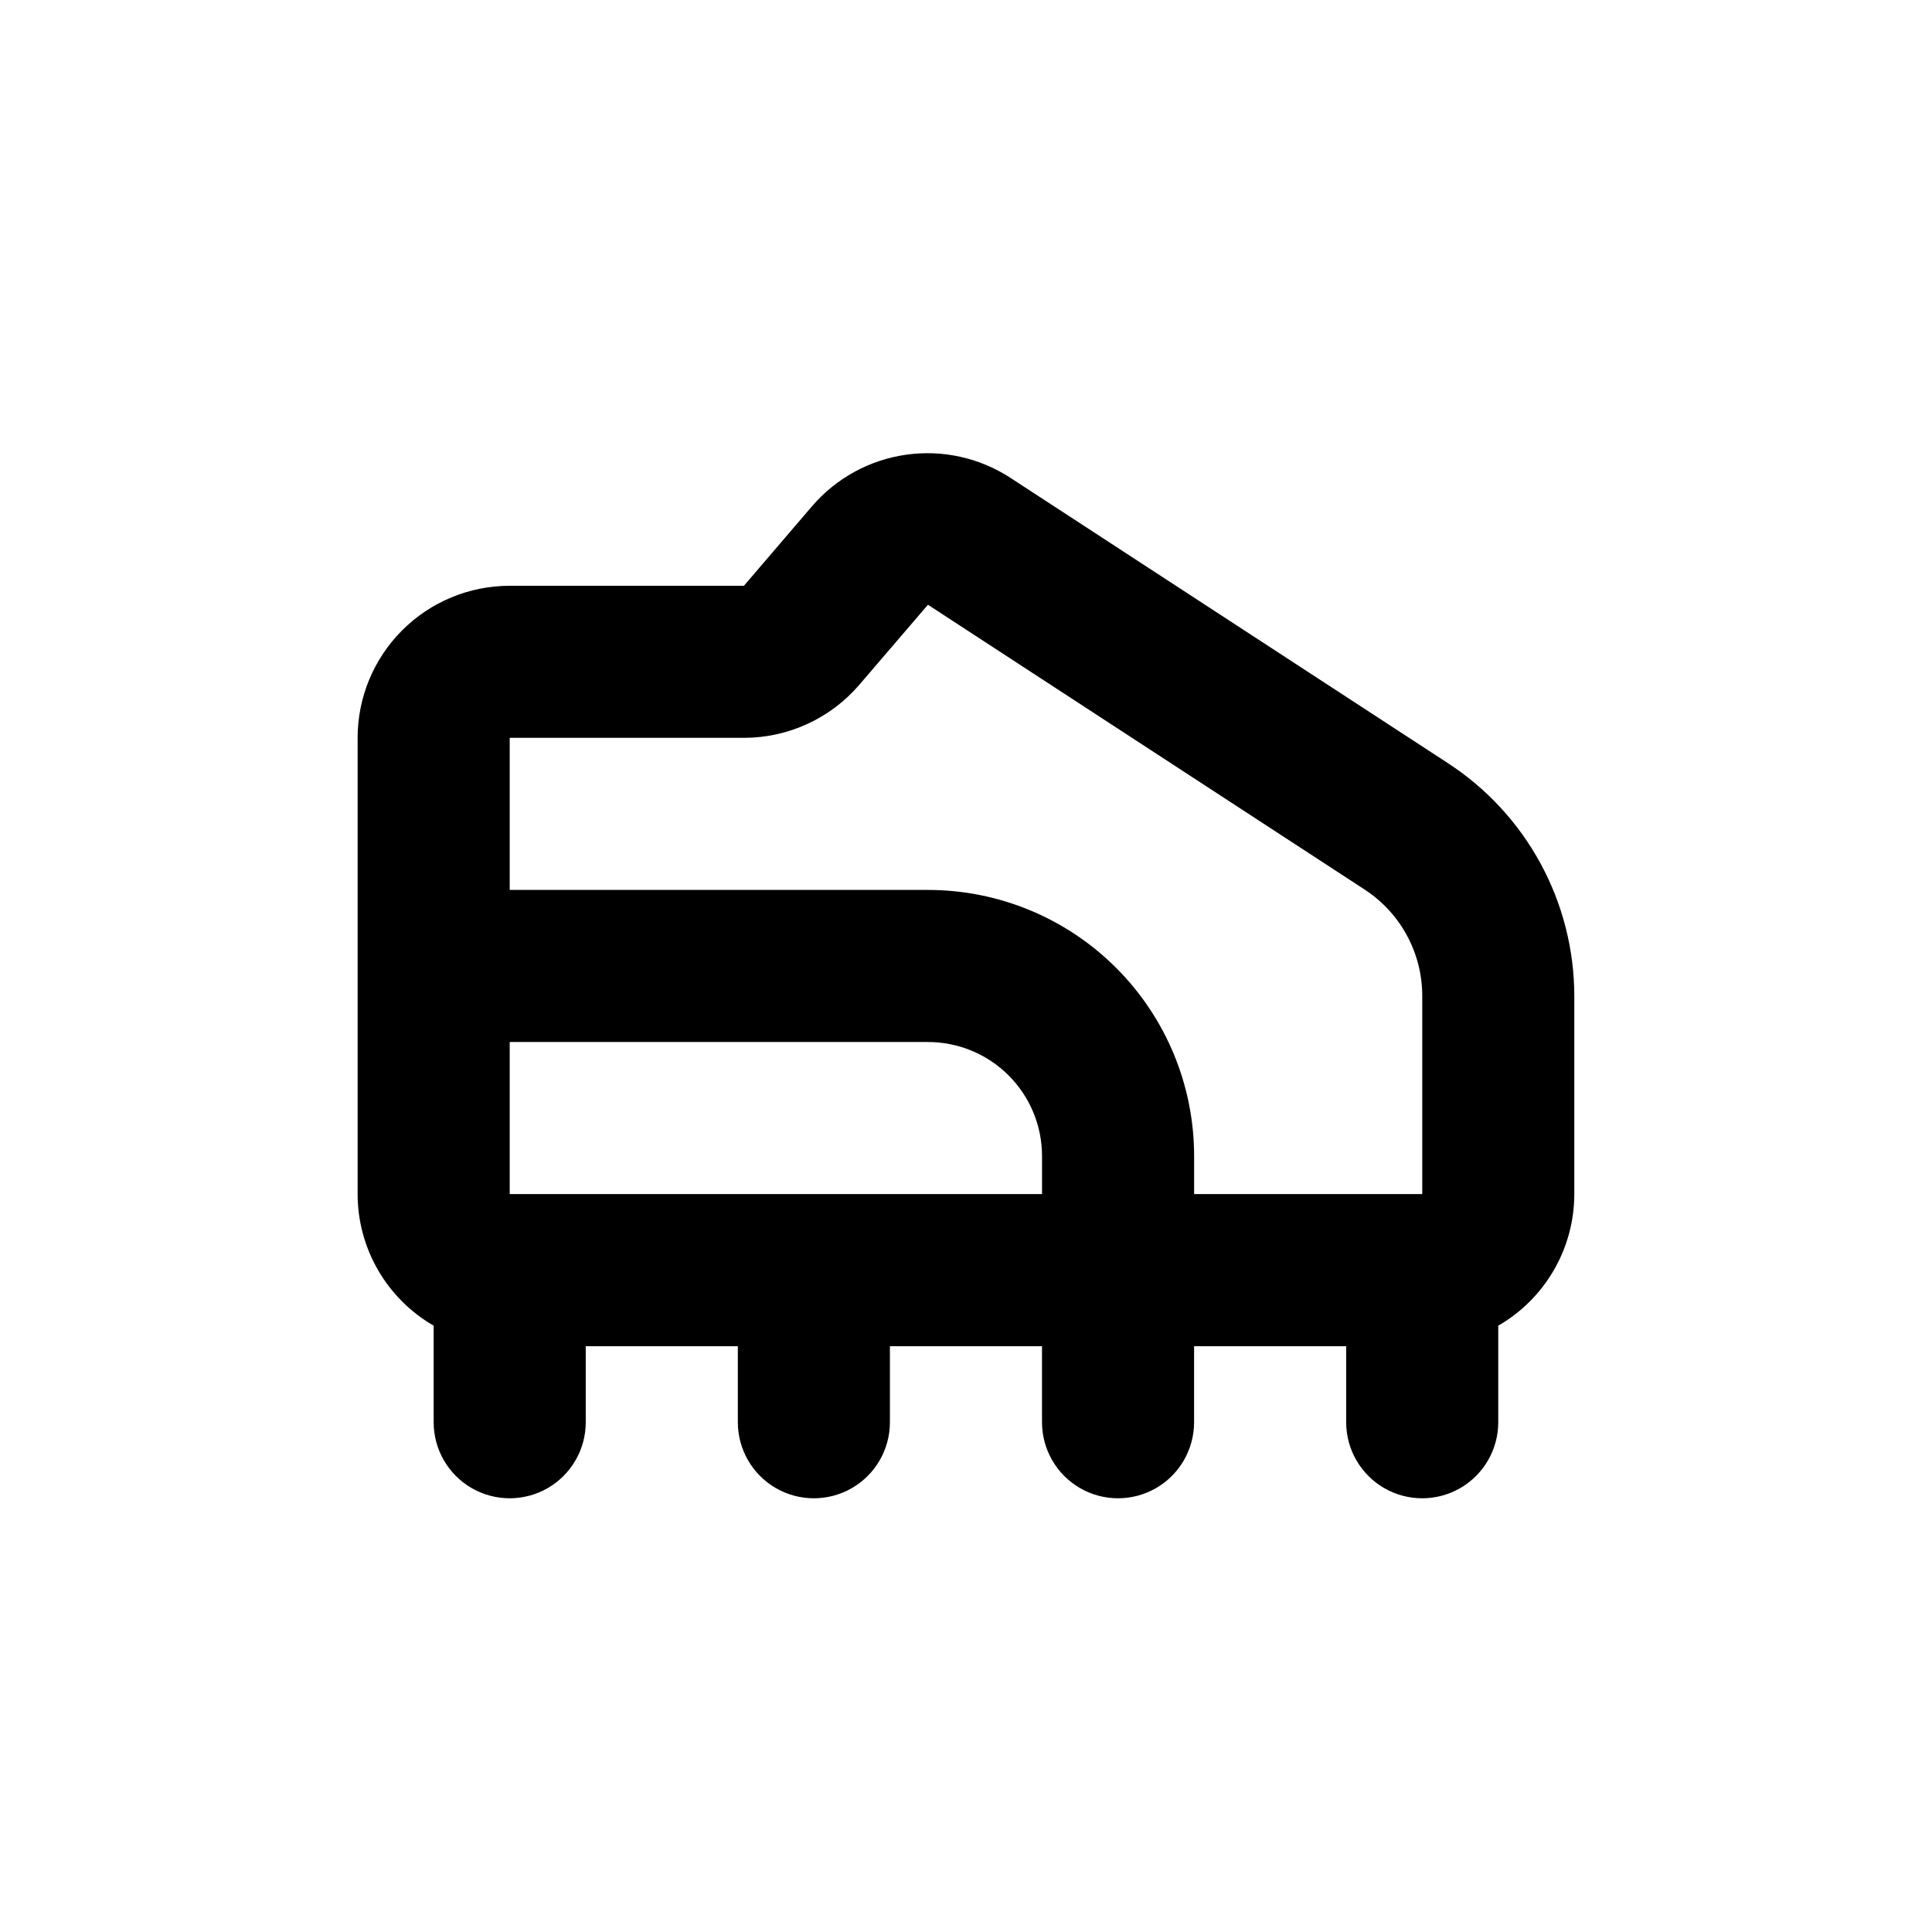 <?xml version="1.0" encoding="UTF-8"?>
<!-- Uploaded to: SVG Repo, www.svgrepo.com, Generator: SVG Repo Mixer Tools -->
<svg fill="#000000" width="800px" height="800px" version="1.1" viewBox="144 144 512 512" xmlns="http://www.w3.org/2000/svg">
 <path d="m527.71 346.24-115.88-75.57c-8.191-5.356-18.051-7.543-27.738-6.164-9.688 1.383-18.543 6.242-24.91 13.668l-18.039 21.062h-62.066c-10.691 0-20.941 4.246-28.5 11.805-7.559 7.559-11.805 17.809-11.805 28.5v120.91c0.012 14.383 7.691 27.668 20.152 34.863v25.594c0 7.199 3.84 13.852 10.074 17.453 6.234 3.598 13.918 3.598 20.152 0 6.234-3.602 10.078-10.254 10.078-17.453v-20.152h40.305v20.152c0 7.199 3.84 13.852 10.074 17.453 6.234 3.598 13.918 3.598 20.152 0 6.234-3.602 10.078-10.254 10.078-17.453v-20.152h40.305v20.152c0 7.199 3.84 13.852 10.074 17.453 6.234 3.598 13.918 3.598 20.152 0 6.234-3.602 10.078-10.254 10.078-17.453v-20.152h40.305v20.152c0 7.199 3.84 13.852 10.074 17.453 6.234 3.598 13.918 3.598 20.152 0 6.234-3.602 10.078-10.254 10.078-17.453v-25.594c12.457-7.195 20.137-20.48 20.152-34.863v-52.348c0.02-24.965-12.586-48.242-33.504-61.867zm-107.56 114.21h-141.07v-40.305h110.84c8.016 0 15.707 3.184 21.375 8.852 5.668 5.668 8.855 13.359 8.855 21.375zm100.76 0h-60.457v-10.078c0-18.707-7.434-36.645-20.66-49.875-13.227-13.227-31.168-20.656-49.875-20.656h-110.84v-40.305h62.066c11.758-0.004 22.926-5.137 30.582-14.059l18.188-21.211 115.88 75.574c9.461 6.242 15.141 16.828 15.117 28.16z"/>
</svg>